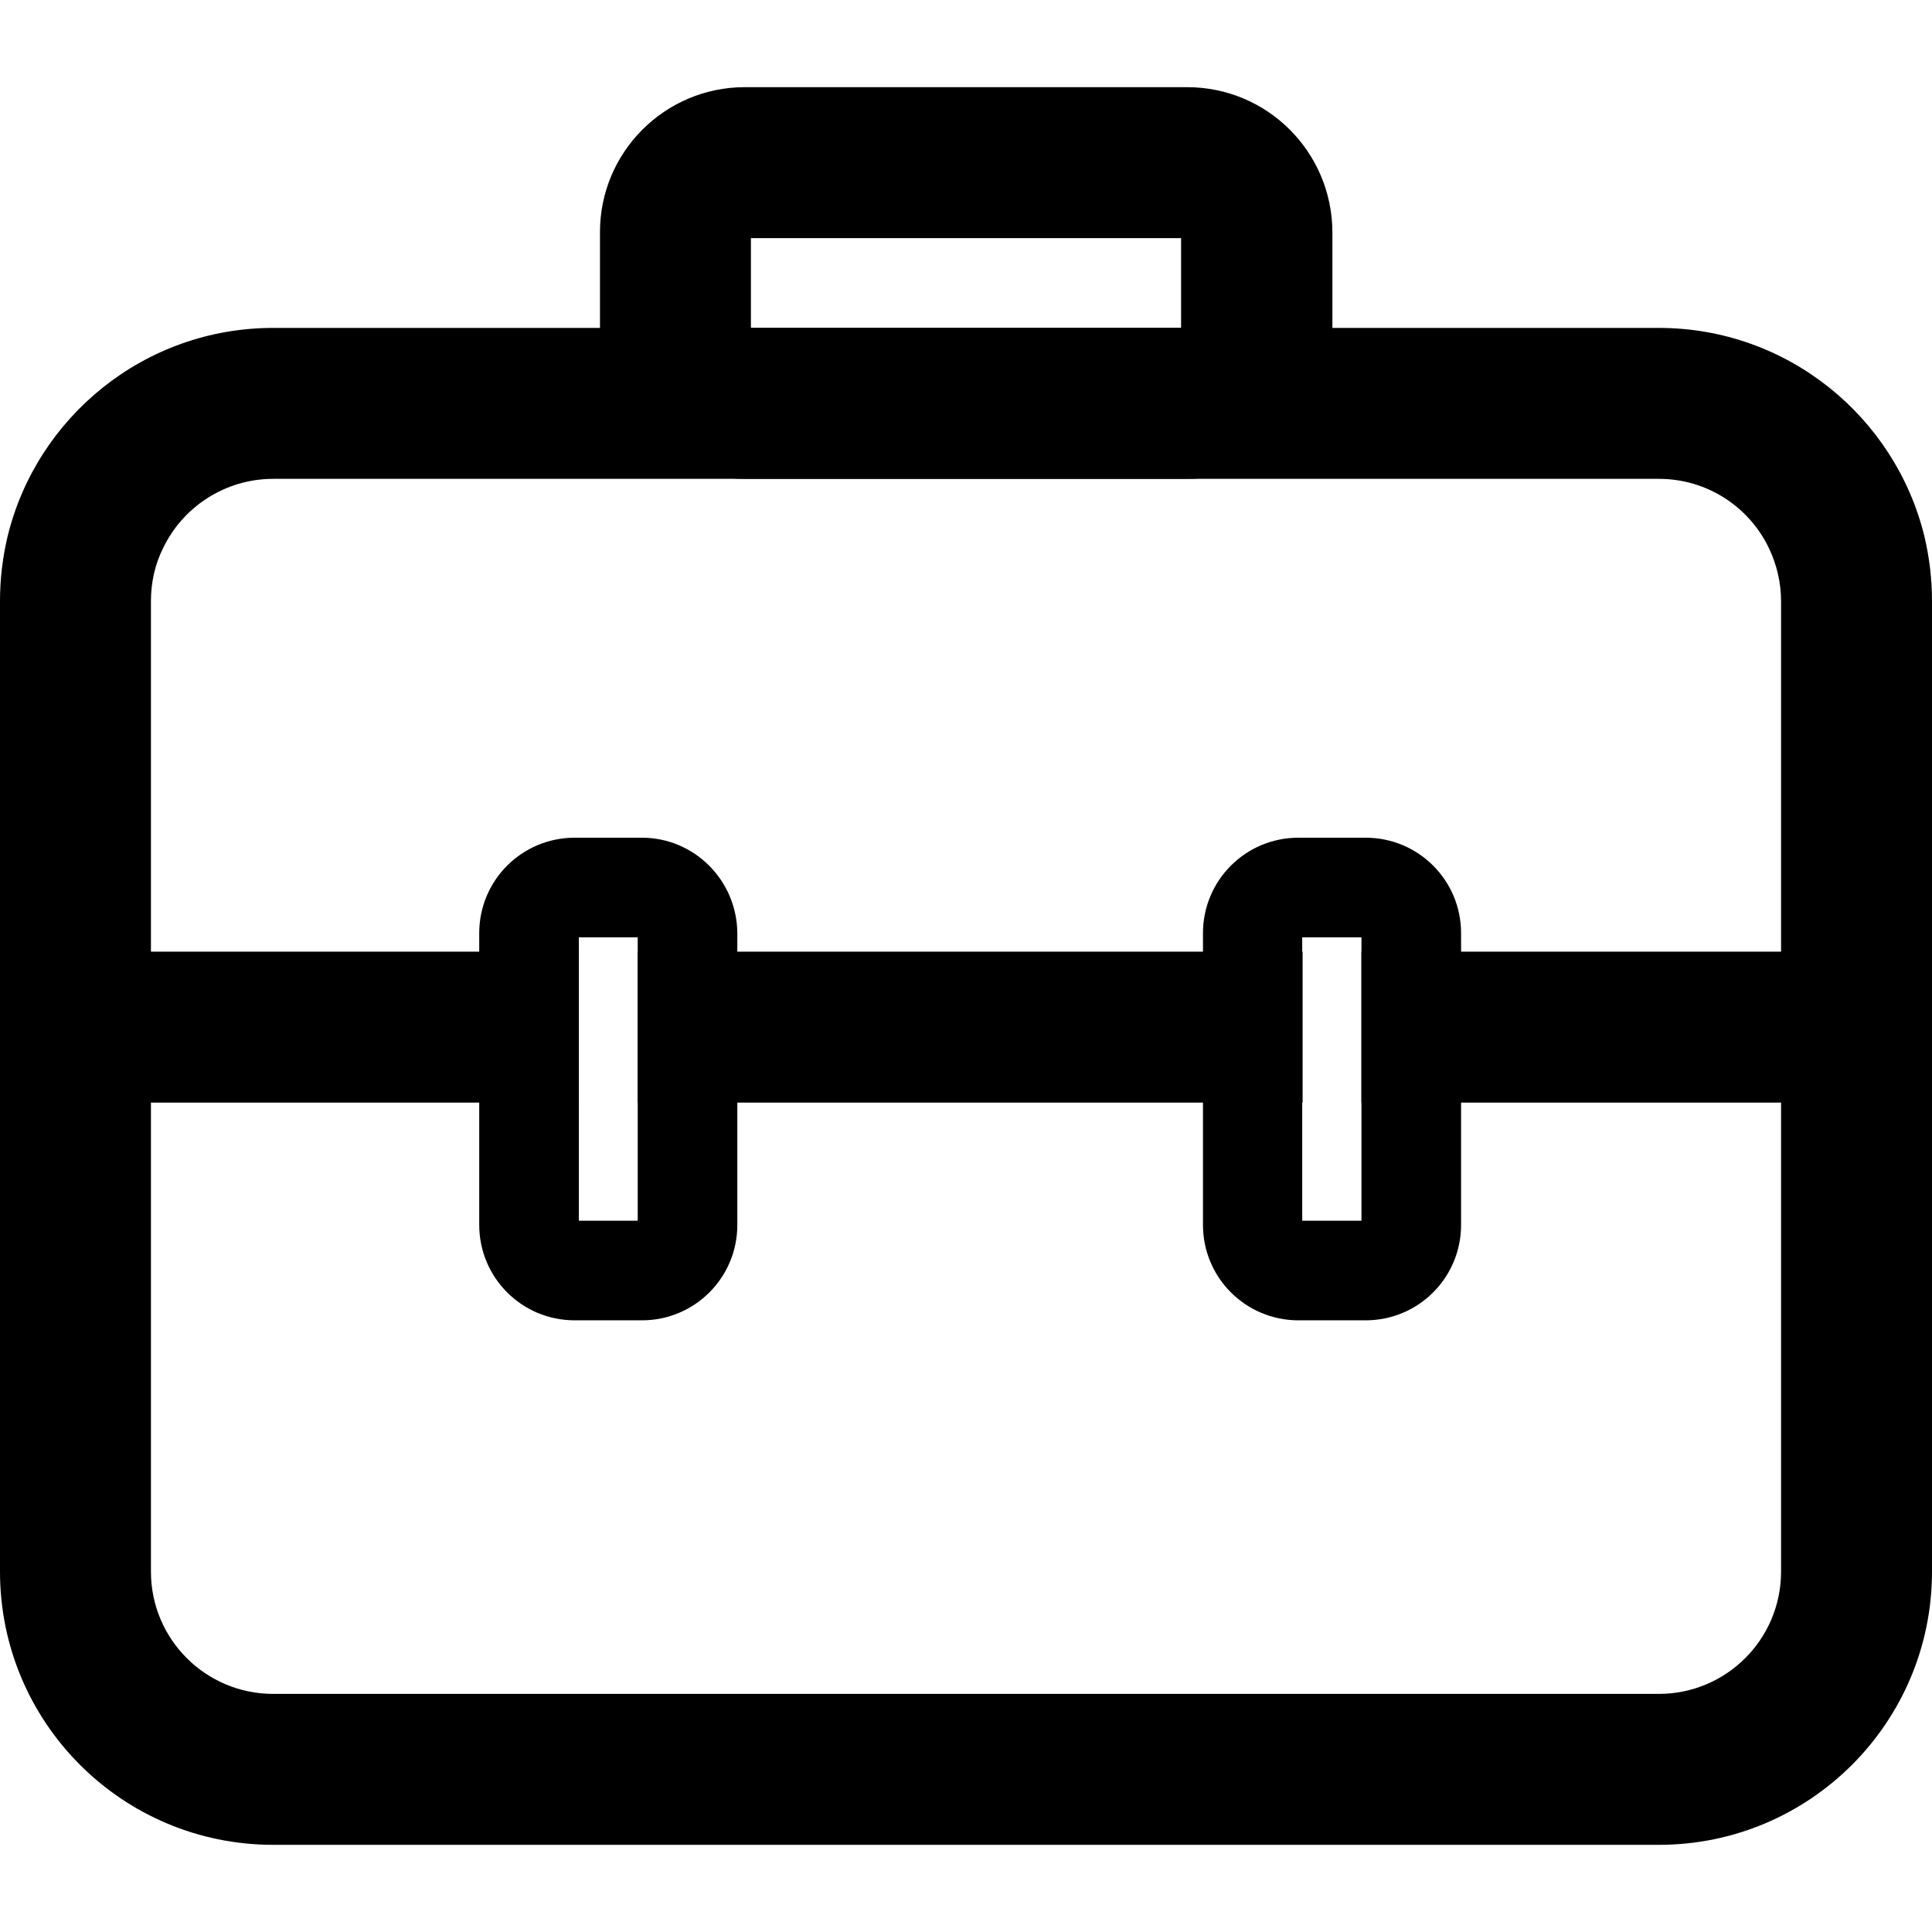 <?xml version="1.0" encoding="utf-8"?>
<!-- Generator: Adobe Illustrator 24.3.0, SVG Export Plug-In . SVG Version: 6.00 Build 0)  -->
<svg version="1.1" id="Capa_1" xmlns="http://www.w3.org/2000/svg" xmlns:xlink="http://www.w3.org/1999/xlink" x="0px" y="0px"
	 viewBox="0 0 512 512" style="enable-background:new 0 0 512 512;" xml:space="preserve">
<g>
	<rect x="21.5" y="252.2" width="131.9" height="40"/>
	<rect x="169" y="252.2" width="176.2" height="40"/>
	<rect x="360.8" y="252.2" width="134.5" height="40"/>
	<path d="M510,142.2c-7.7-31.7-36.3-55.3-70.4-55.3H72.4c-34.1,0-62.7,23.6-70.4,55.3c-1.3,5.5-2,11.2-2,17.1v257.2
		c0,40,32.4,72.4,72.4,72.4h367.2c40,0,72.4-32.4,72.4-72.4V159.3C512,153.4,511.3,147.7,510,142.2z M472,416.5
		c0,17.9-14.5,32.4-32.4,32.4H72.4c-17.9,0-32.4-14.5-32.4-32.4V159.3c0-5,1.1-9.8,3.2-14c5.2-10.9,16.4-18.4,29.2-18.4h367.2
		c12.9,0,24,7.5,29.2,18.4c2,4.2,3.2,9,3.2,14L472,416.5L472,416.5z"/>
	<path d="M314.6,23.1H197.4c-21.2,0-38.4,17.2-38.4,38.4v27c0,21.2,17.2,38.4,38.4,38.4h117.3c21.2,0,38.4-17.2,38.4-38.4v-27
		C353,40.2,335.8,23.1,314.6,23.1z M199,63.1h114v23.8H199V63.1z"/>
	<g>
		<path d="M170.1,222h-17.8c-14,0-25.3,11.3-25.3,25.3v77.3c0,14,11.3,25.3,25.3,25.3h17.8c14,0,25.3-11.3,25.3-25.3v-77.3
			C195.3,233.3,184,222,170.1,222z M169,323.5h-15.6v-75.1H169V323.5z"/>
		<path d="M361.9,222h-17.8c-14,0-25.3,11.3-25.3,25.3v77.3c0,14,11.3,25.3,25.3,25.3h17.8c14,0,25.3-11.3,25.3-25.3v-77.3
			C387.2,233.3,375.9,222,361.9,222z M360.8,323.5h-15.7v-75.1h15.7V323.5z"/>
	</g>
</g>
</svg>
